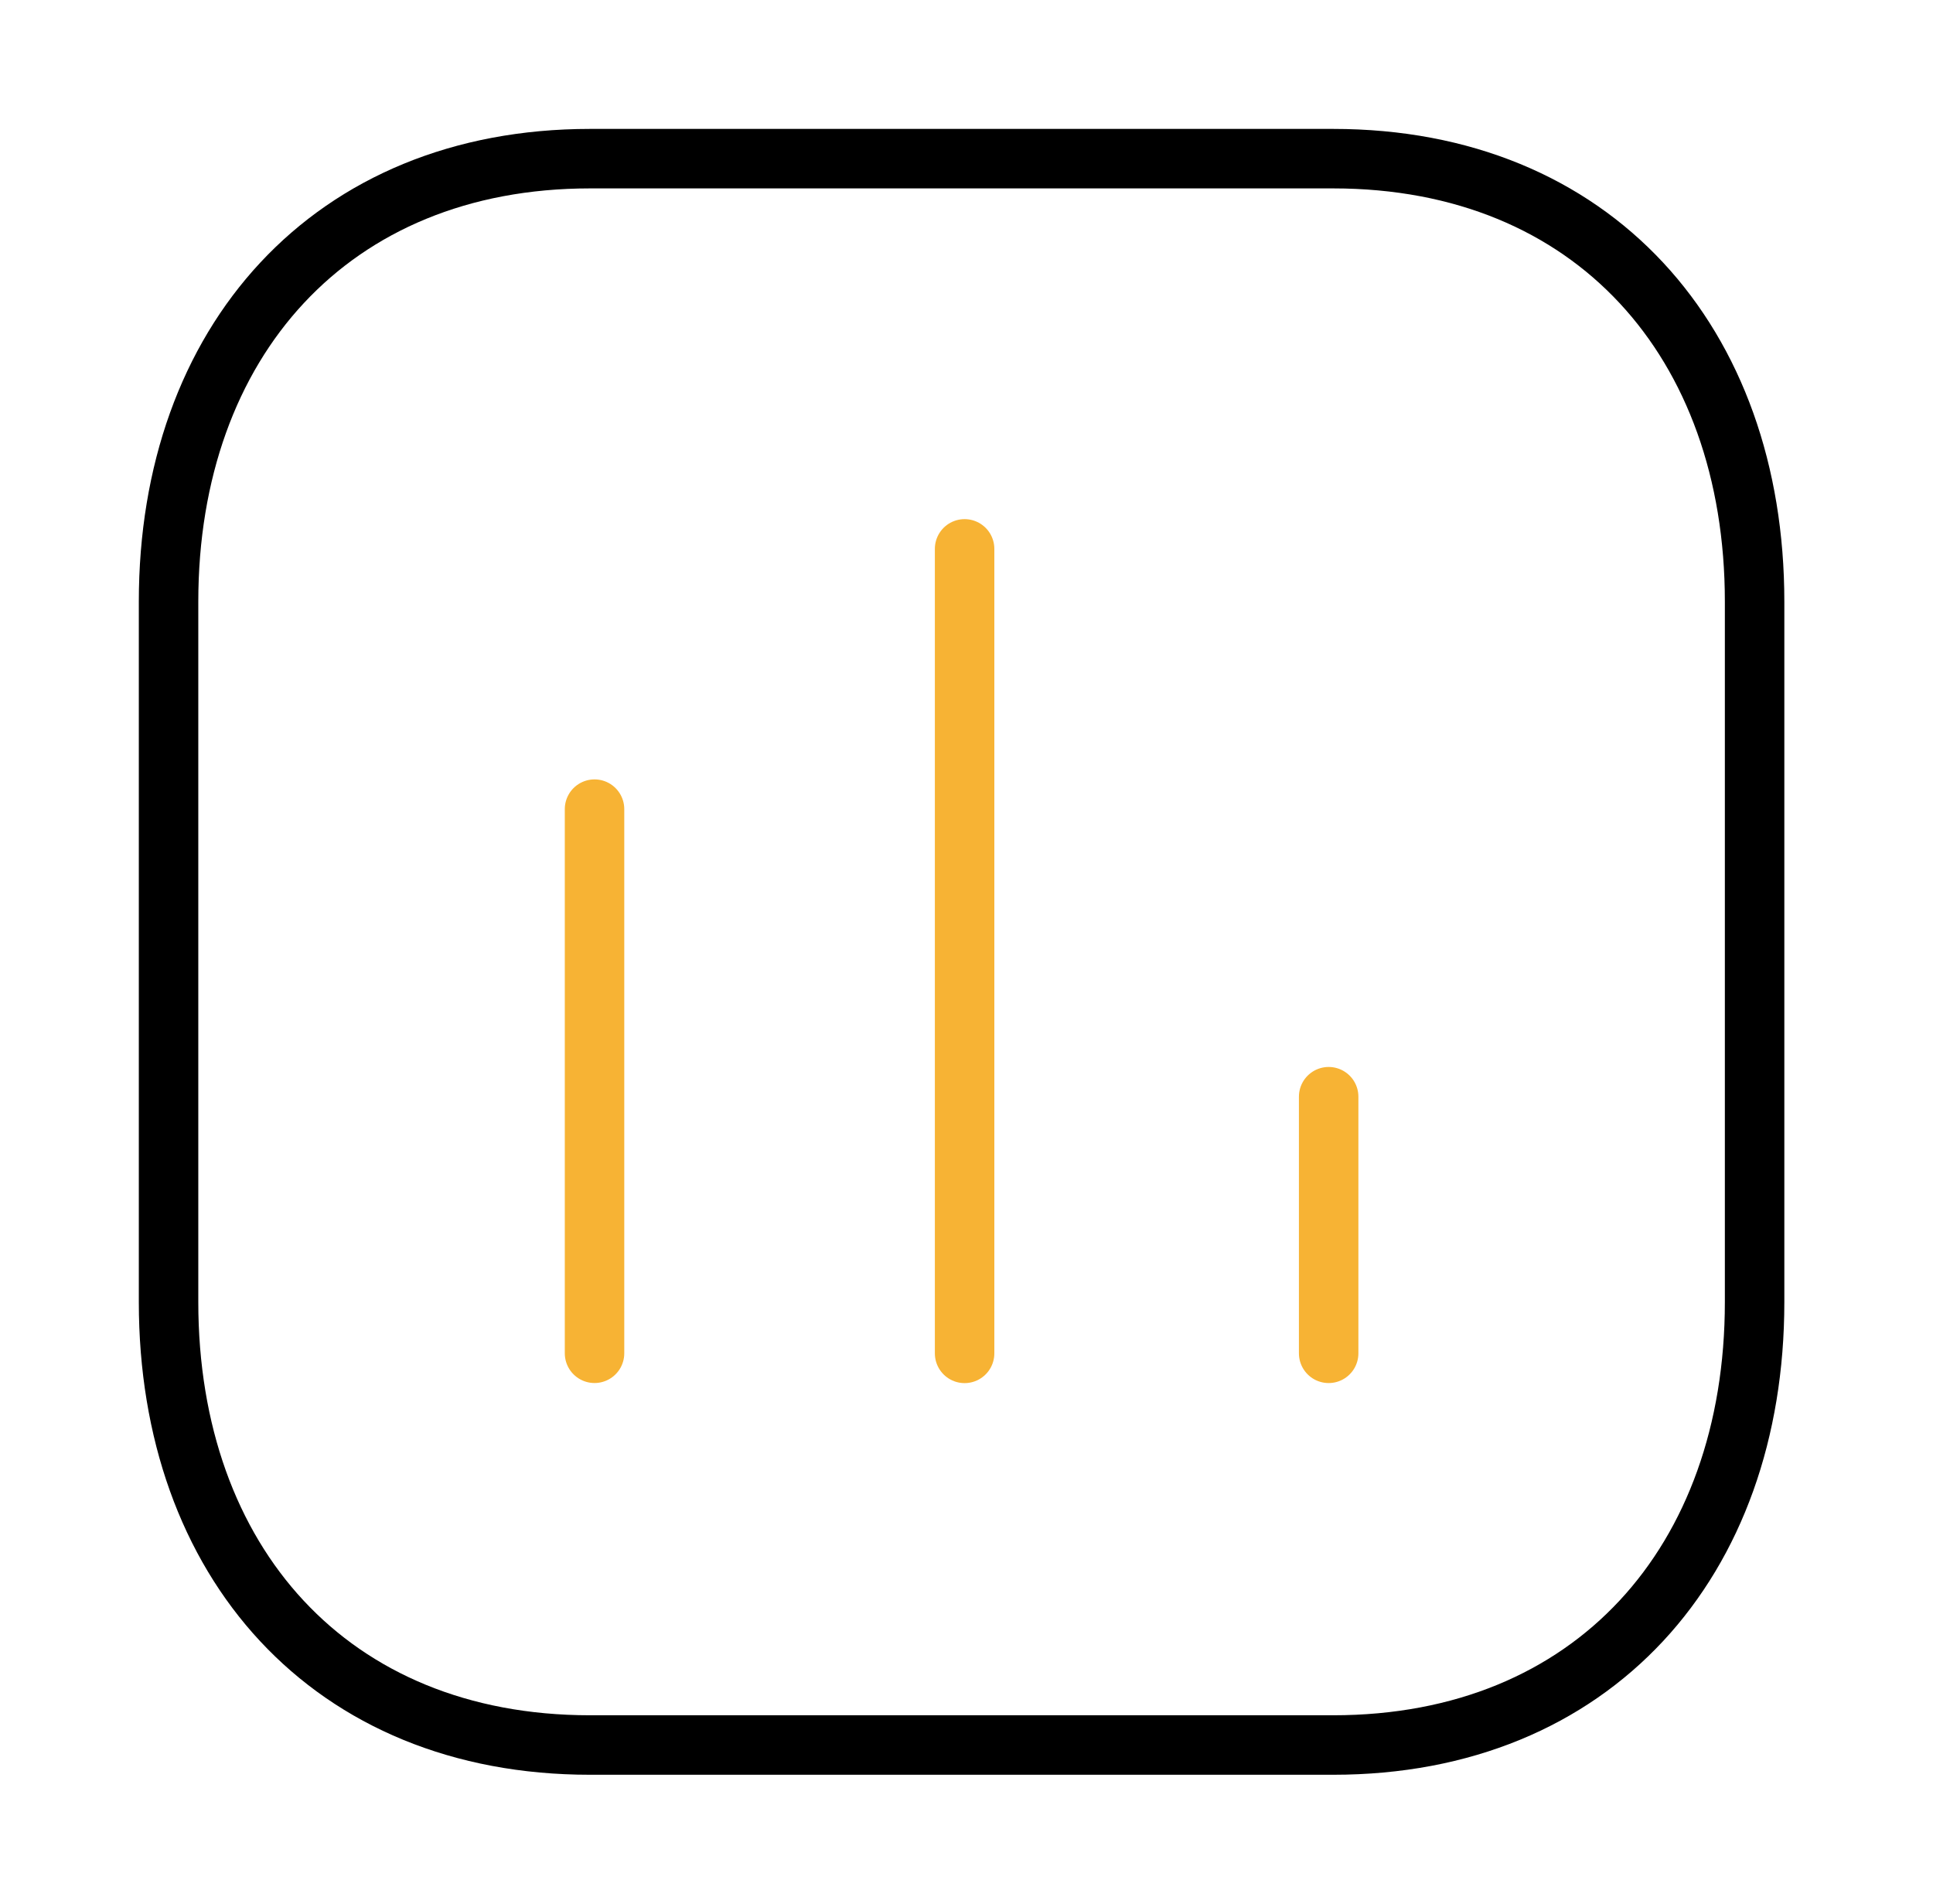 <svg width="65" height="64" viewBox="0 0 65 64" fill="none" xmlns="http://www.w3.org/2000/svg">
<path d="M19.992 27.203V45.497" stroke="#F7B334" stroke-width="2" stroke-linecap="round" stroke-linejoin="round"/>
<path d="M32.436 18.453V45.5" stroke="#F7B334" stroke-width="2" stroke-linecap="round" stroke-linejoin="round"/>
<path d="M44.678 36.871V45.498" stroke="#F7B334" stroke-width="2" stroke-linecap="round" stroke-linejoin="round"/>
<path fill-rule="evenodd" clip-rule="evenodd" d="M44.83 5.334H19.839C11.128 5.334 5.668 11.499 5.668 20.228V43.774C5.668 52.502 11.103 58.667 19.839 58.667H44.83C53.566 58.667 59.001 52.502 59.001 43.774V20.228C59.001 11.499 53.566 5.334 44.83 5.334Z" stroke="black" stroke-width="2" stroke-linecap="round" stroke-linejoin="round"/>
</svg>
